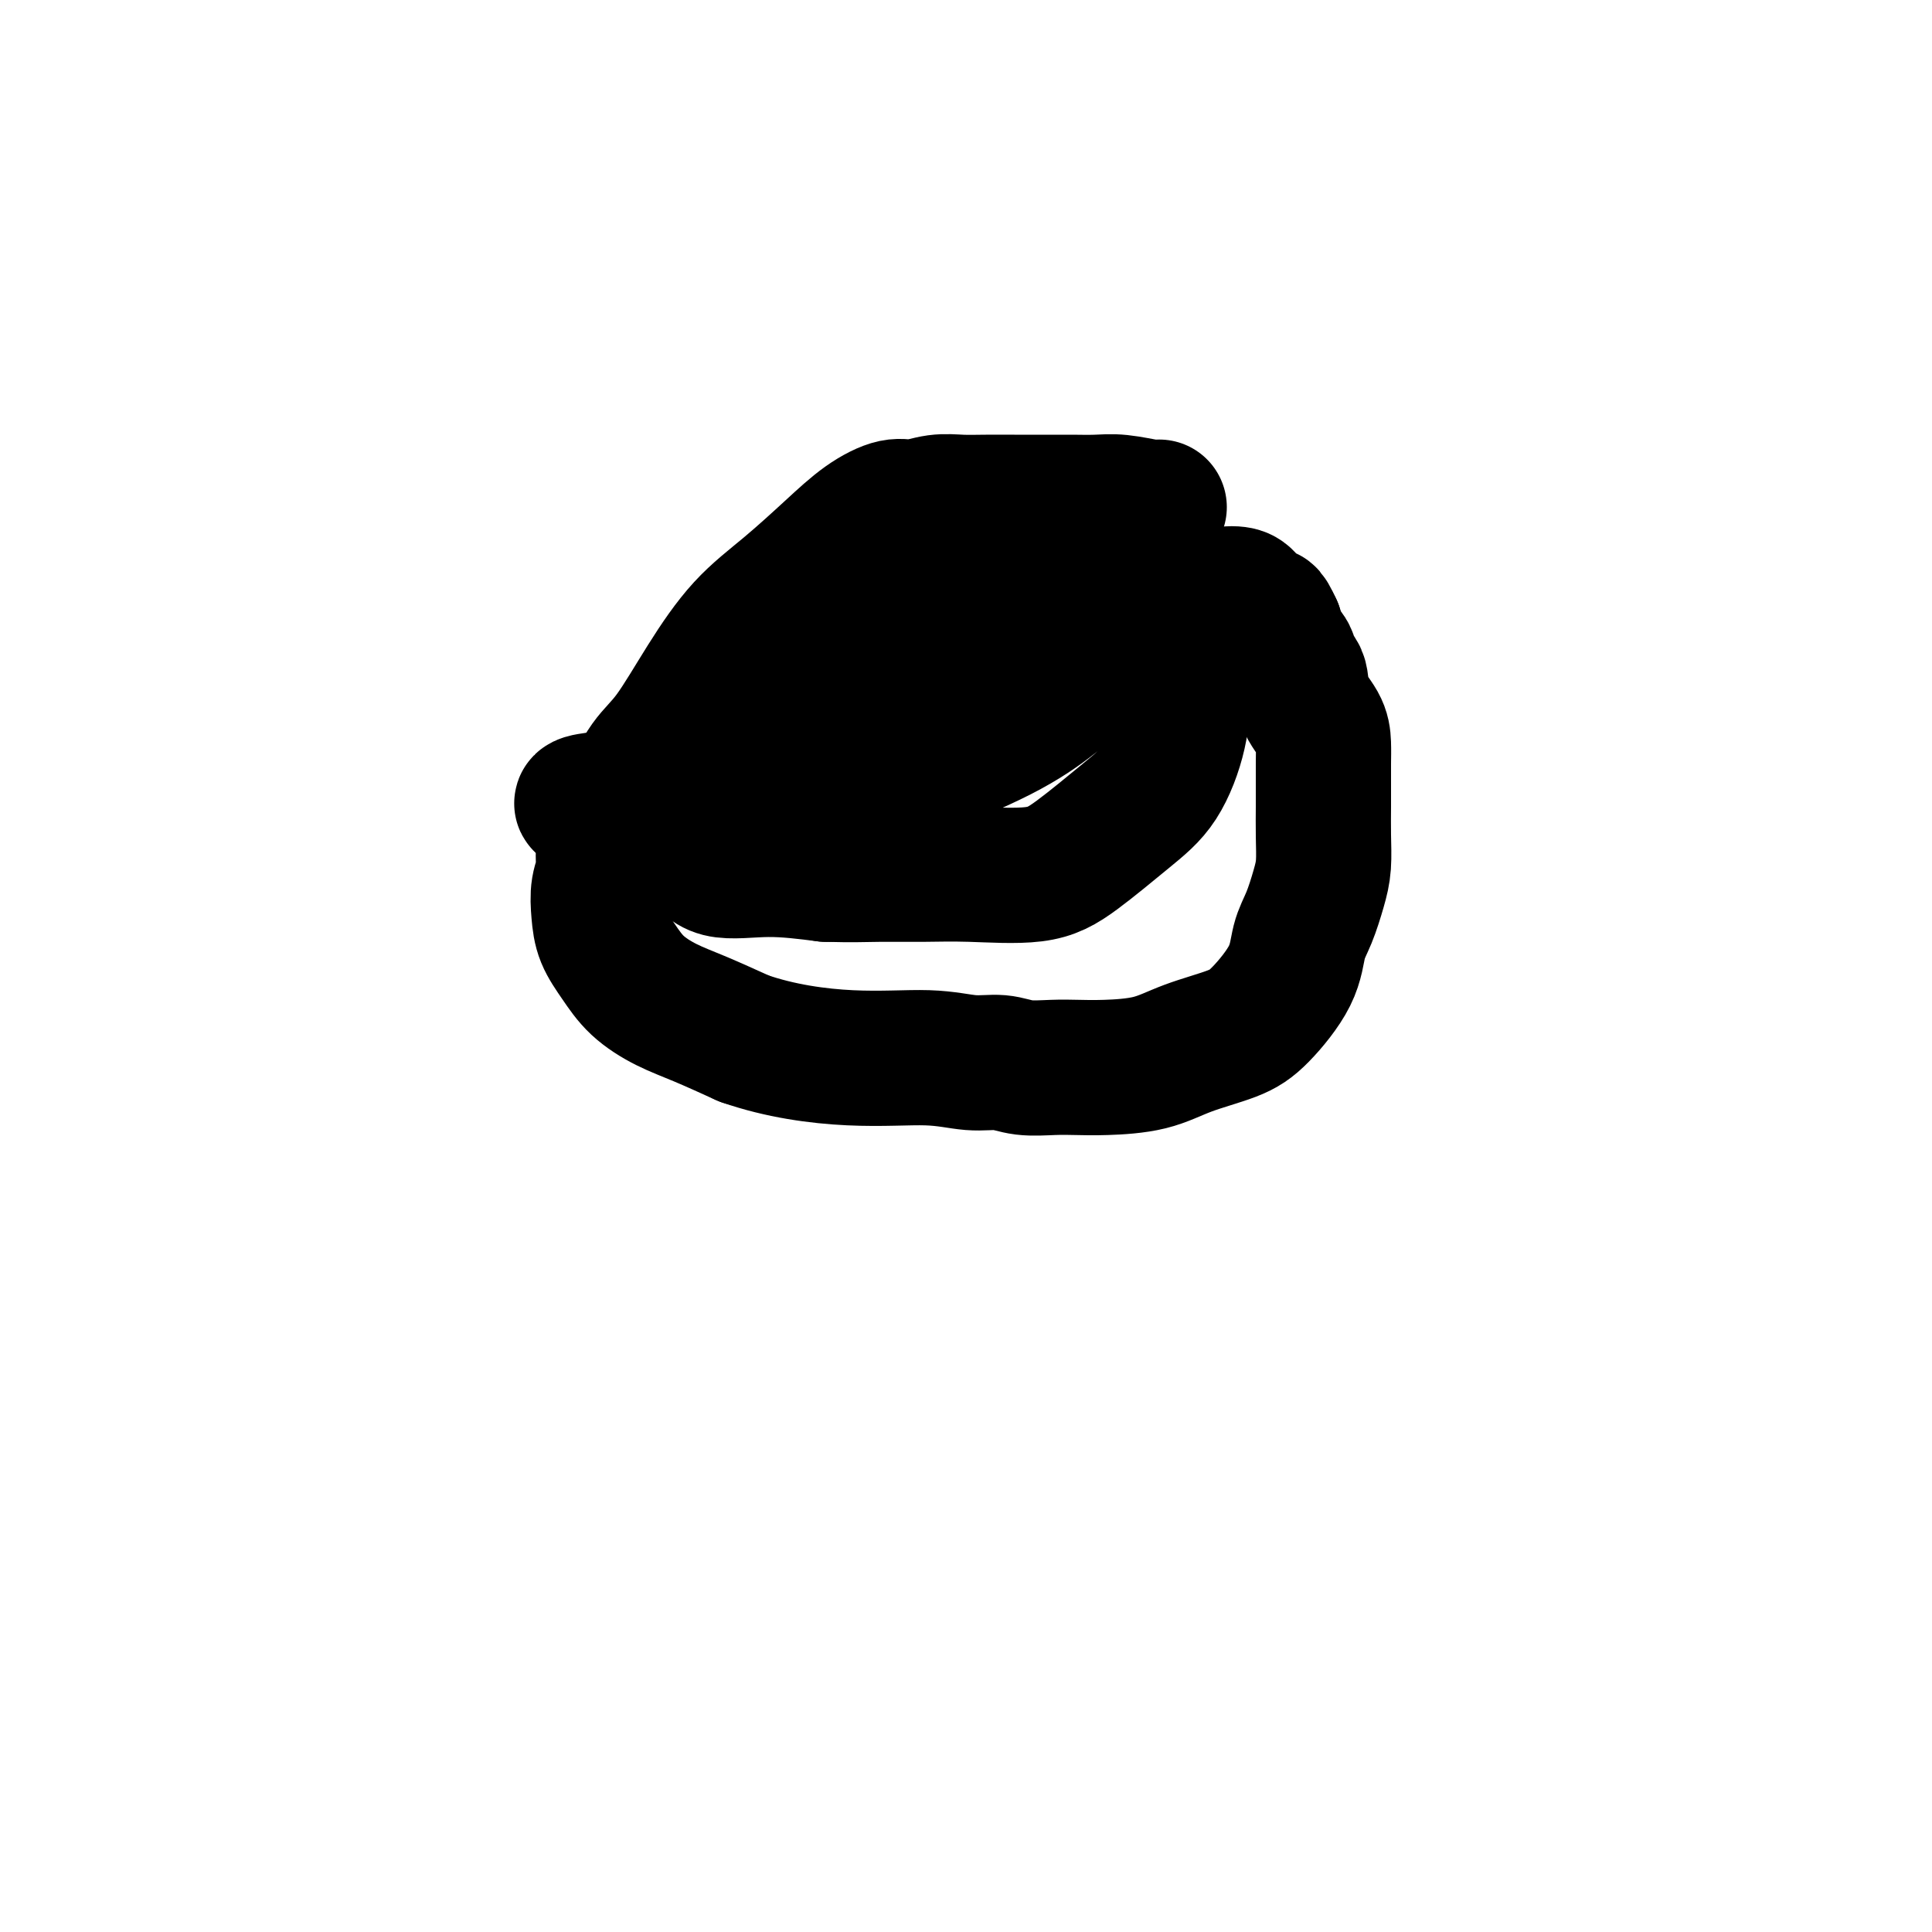 <svg viewBox='0 0 400 400' version='1.1' xmlns='http://www.w3.org/2000/svg' xmlns:xlink='http://www.w3.org/1999/xlink'><g fill='none' stroke='#000000' stroke-width='28' stroke-linecap='round' stroke-linejoin='round'><path d='M240,105c-0.284,0.113 -0.567,0.226 -2,0c-1.433,-0.226 -4.014,-0.793 -6,-1c-1.986,-0.207 -3.376,-0.056 -5,0c-1.624,0.056 -3.483,0.015 -5,0c-1.517,-0.015 -2.691,-0.004 -4,0c-1.309,0.004 -2.754,-0.000 -4,0c-1.246,0.000 -2.294,0.004 -4,0c-1.706,-0.004 -4.072,-0.017 -6,0c-1.928,0.017 -3.420,0.064 -5,0c-1.580,-0.064 -3.248,-0.239 -5,0c-1.752,0.239 -3.589,0.894 -5,1c-1.411,0.106 -2.398,-0.336 -4,0c-1.602,0.336 -3.819,1.449 -6,3c-2.181,1.551 -4.326,3.541 -7,6c-2.674,2.459 -5.877,5.386 -9,8c-3.123,2.614 -6.166,4.916 -9,8c-2.834,3.084 -5.458,6.952 -8,11c-2.542,4.048 -5.000,8.277 -7,11c-2.000,2.723 -3.540,3.939 -5,6c-1.460,2.061 -2.840,4.966 -4,7c-1.160,2.034 -2.101,3.197 -3,5c-0.899,1.803 -1.756,4.246 -2,6c-0.244,1.754 0.125,2.821 0,4c-0.125,1.179 -0.745,2.471 -1,4c-0.255,1.529 -0.146,3.294 0,5c0.146,1.706 0.328,3.351 1,5c0.672,1.649 1.835,3.301 3,5c1.165,1.699 2.333,3.445 4,5c1.667,1.555 3.833,2.919 6,4c2.167,1.081 4.333,1.880 7,3c2.667,1.120 5.833,2.560 9,4'/><path d='M154,215c7.540,2.625 15.389,3.688 22,4c6.611,0.312 11.982,-0.127 16,0c4.018,0.127 6.681,0.818 9,1c2.319,0.182 4.293,-0.147 6,0c1.707,0.147 3.147,0.770 5,1c1.853,0.230 4.119,0.067 6,0c1.881,-0.067 3.377,-0.037 5,0c1.623,0.037 3.373,0.082 6,0c2.627,-0.082 6.133,-0.291 9,-1c2.867,-0.709 5.096,-1.918 8,-3c2.904,-1.082 6.483,-2.037 9,-3c2.517,-0.963 3.973,-1.933 6,-4c2.027,-2.067 4.624,-5.230 6,-8c1.376,-2.770 1.532,-5.149 2,-7c0.468,-1.851 1.250,-3.176 2,-5c0.750,-1.824 1.469,-4.147 2,-6c0.531,-1.853 0.874,-3.237 1,-5c0.126,-1.763 0.034,-3.906 0,-6c-0.034,-2.094 -0.010,-4.138 0,-6c0.010,-1.862 0.006,-3.543 0,-5c-0.006,-1.457 -0.014,-2.691 0,-4c0.014,-1.309 0.048,-2.693 0,-4c-0.048,-1.307 -0.179,-2.537 -1,-4c-0.821,-1.463 -2.332,-3.157 -3,-5c-0.668,-1.843 -0.494,-3.834 -1,-5c-0.506,-1.166 -1.692,-1.509 -2,-2c-0.308,-0.491 0.263,-1.132 0,-2c-0.263,-0.868 -1.361,-1.962 -2,-3c-0.639,-1.038 -0.820,-2.019 -1,-3'/><path d='M264,130c-1.904,-4.150 -1.664,-2.524 -2,-2c-0.336,0.524 -1.247,-0.055 -2,-1c-0.753,-0.945 -1.349,-2.257 -2,-3c-0.651,-0.743 -1.359,-0.917 -2,-1c-0.641,-0.083 -1.217,-0.075 -2,0c-0.783,0.075 -1.773,0.216 -3,0c-1.227,-0.216 -2.691,-0.790 -4,-1c-1.309,-0.210 -2.465,-0.056 -4,0c-1.535,0.056 -3.451,0.015 -5,0c-1.549,-0.015 -2.733,-0.004 -5,0c-2.267,0.004 -5.617,0.002 -8,0c-2.383,-0.002 -3.798,-0.004 -5,0c-1.202,0.004 -2.189,0.015 -4,0c-1.811,-0.015 -4.444,-0.055 -7,0c-2.556,0.055 -5.035,0.206 -8,0c-2.965,-0.206 -6.416,-0.768 -9,0c-2.584,0.768 -4.300,2.866 -7,4c-2.700,1.134 -6.382,1.304 -9,2c-2.618,0.696 -4.172,1.919 -6,3c-1.828,1.081 -3.931,2.019 -6,3c-2.069,0.981 -4.103,2.004 -6,3c-1.897,0.996 -3.656,1.964 -6,4c-2.344,2.036 -5.272,5.139 -7,7c-1.728,1.861 -2.255,2.482 -3,4c-0.745,1.518 -1.709,3.935 -2,6c-0.291,2.065 0.090,3.778 0,6c-0.090,2.222 -0.651,4.952 0,7c0.651,2.048 2.515,3.415 4,5c1.485,1.585 2.592,3.388 5,4c2.408,0.612 6.117,0.032 10,0c3.883,-0.032 7.942,0.484 12,1'/><path d='M171,181c5.463,0.152 8.119,0.032 11,0c2.881,-0.032 5.987,0.022 9,0c3.013,-0.022 5.933,-0.122 10,0c4.067,0.122 9.282,0.465 13,0c3.718,-0.465 5.938,-1.739 9,-4c3.062,-2.261 6.965,-5.510 10,-8c3.035,-2.490 5.201,-4.222 7,-7c1.799,-2.778 3.230,-6.603 4,-10c0.770,-3.397 0.880,-6.368 1,-9c0.120,-2.632 0.249,-4.927 0,-7c-0.249,-2.073 -0.877,-3.923 -1,-5c-0.123,-1.077 0.260,-1.380 -1,-2c-1.260,-0.620 -4.162,-1.557 -9,-2c-4.838,-0.443 -11.612,-0.391 -19,0c-7.388,0.391 -15.391,1.120 -25,4c-9.609,2.880 -20.824,7.909 -29,13c-8.176,5.091 -13.313,10.244 -16,14c-2.687,3.756 -2.925,6.116 -3,8c-0.075,1.884 0.012,3.294 0,4c-0.012,0.706 -0.124,0.709 1,1c1.124,0.291 3.483,0.870 6,1c2.517,0.130 5.193,-0.190 9,-1c3.807,-0.810 8.745,-2.111 14,-4c5.255,-1.889 10.828,-4.366 17,-7c6.172,-2.634 12.944,-5.424 18,-8c5.056,-2.576 8.396,-4.938 11,-7c2.604,-2.062 4.470,-3.824 7,-5c2.530,-1.176 5.723,-1.764 4,-2c-1.723,-0.236 -8.361,-0.118 -15,0'/><path d='M214,138c-7.934,1.634 -20.267,5.718 -34,10c-13.733,4.282 -28.864,8.763 -39,12c-10.136,3.237 -15.276,5.229 -18,6c-2.724,0.771 -3.033,0.322 -2,0c1.033,-0.322 3.406,-0.518 6,-1c2.594,-0.482 5.408,-1.251 16,-4c10.592,-2.749 28.963,-7.479 42,-12c13.037,-4.521 20.741,-8.833 27,-12c6.259,-3.167 11.074,-5.191 13,-6c1.926,-0.809 0.963,-0.405 0,0'/></g>
</svg>